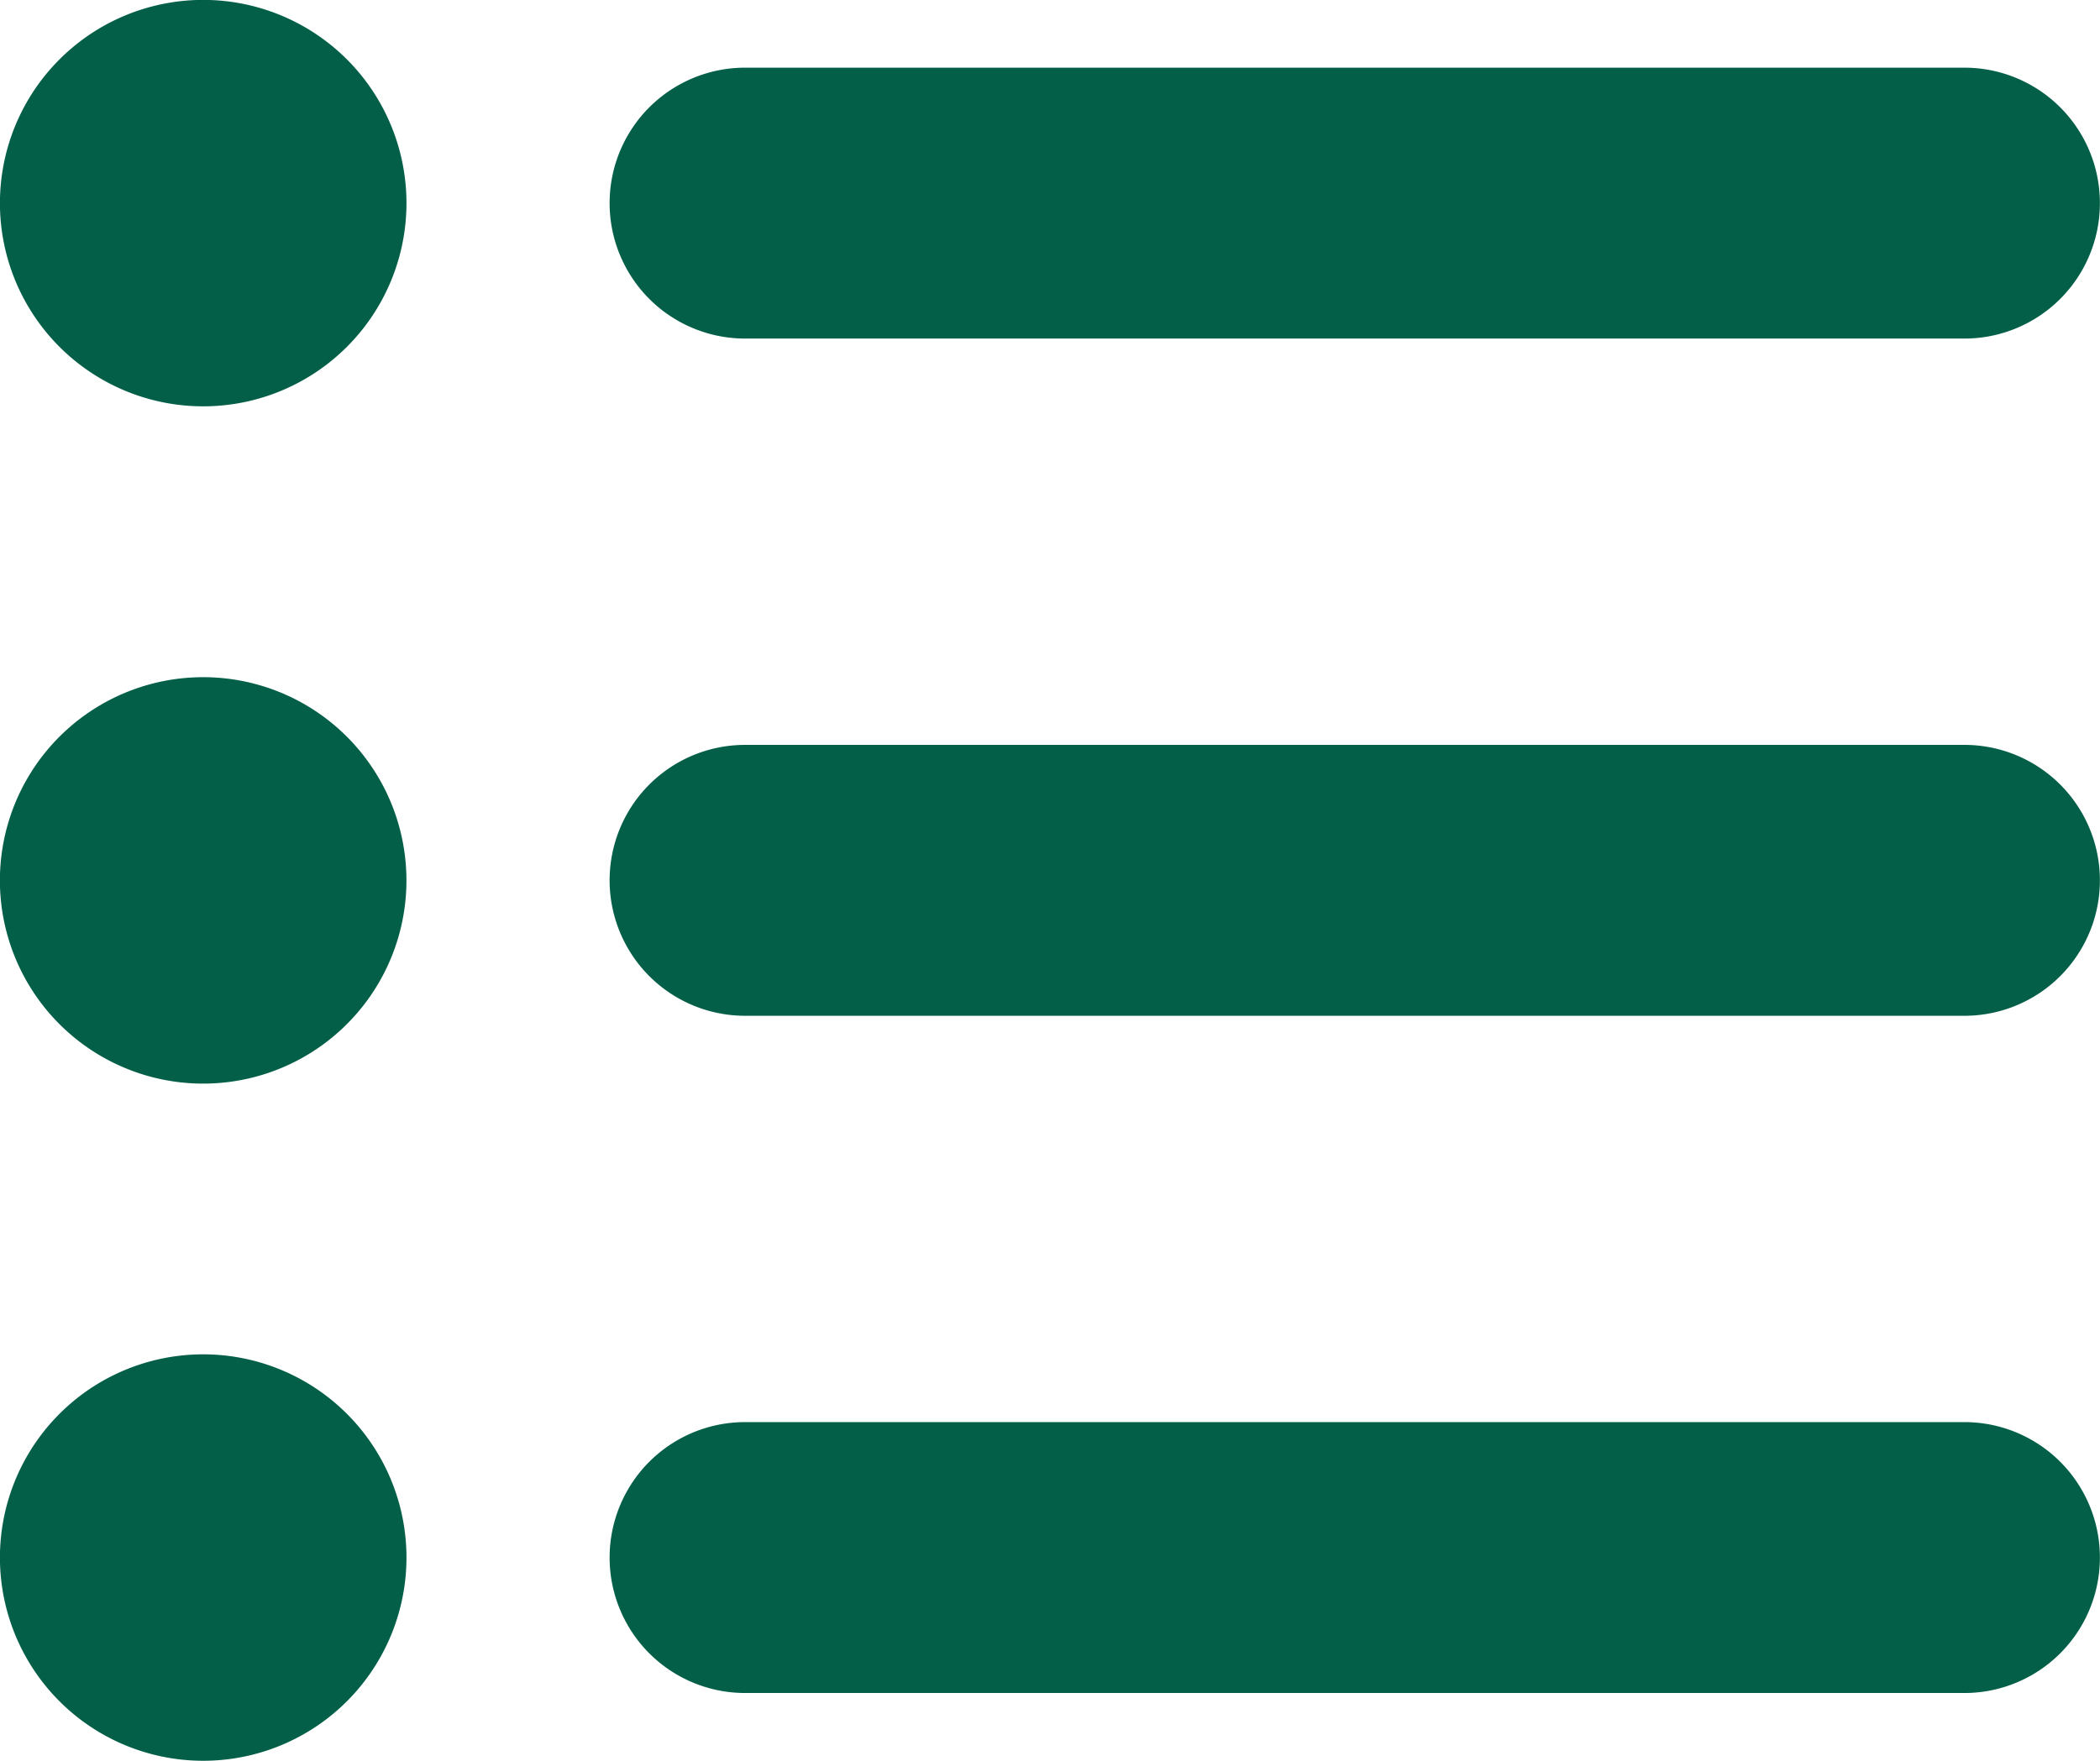 <svg xmlns="http://www.w3.org/2000/svg" width="21.313" height="17.875" viewBox="0 0 21.313 17.875">
  <path id="isakson_mobile-menu_services" d="M38.75,5.938a2.063,2.063,0,1,0-1.786-1.031A2.063,2.063,0,0,0,38.75,5.938ZM44.25,2.5a1.375,1.375,0,0,0,0,2.75H56.625a1.375,1.375,0,0,0,0-2.75Zm0,6.875a1.375,1.375,0,0,0,0,2.75H56.625a1.375,1.375,0,0,0,0-2.75Zm0,6.875a1.375,1.375,0,0,0,0,2.75H56.625a1.375,1.375,0,0,0,0-2.75Zm-5.5,3.438a2.063,2.063,0,1,0-1.786-1.031A2.063,2.063,0,0,0,38.75,19.688Zm2.063-8.937a2.063,2.063,0,1,0-1.031,1.786A2.063,2.063,0,0,0,40.813,10.75Z" transform="translate(-36.688 -1.813)" fill="#035f48"/>
</svg>
